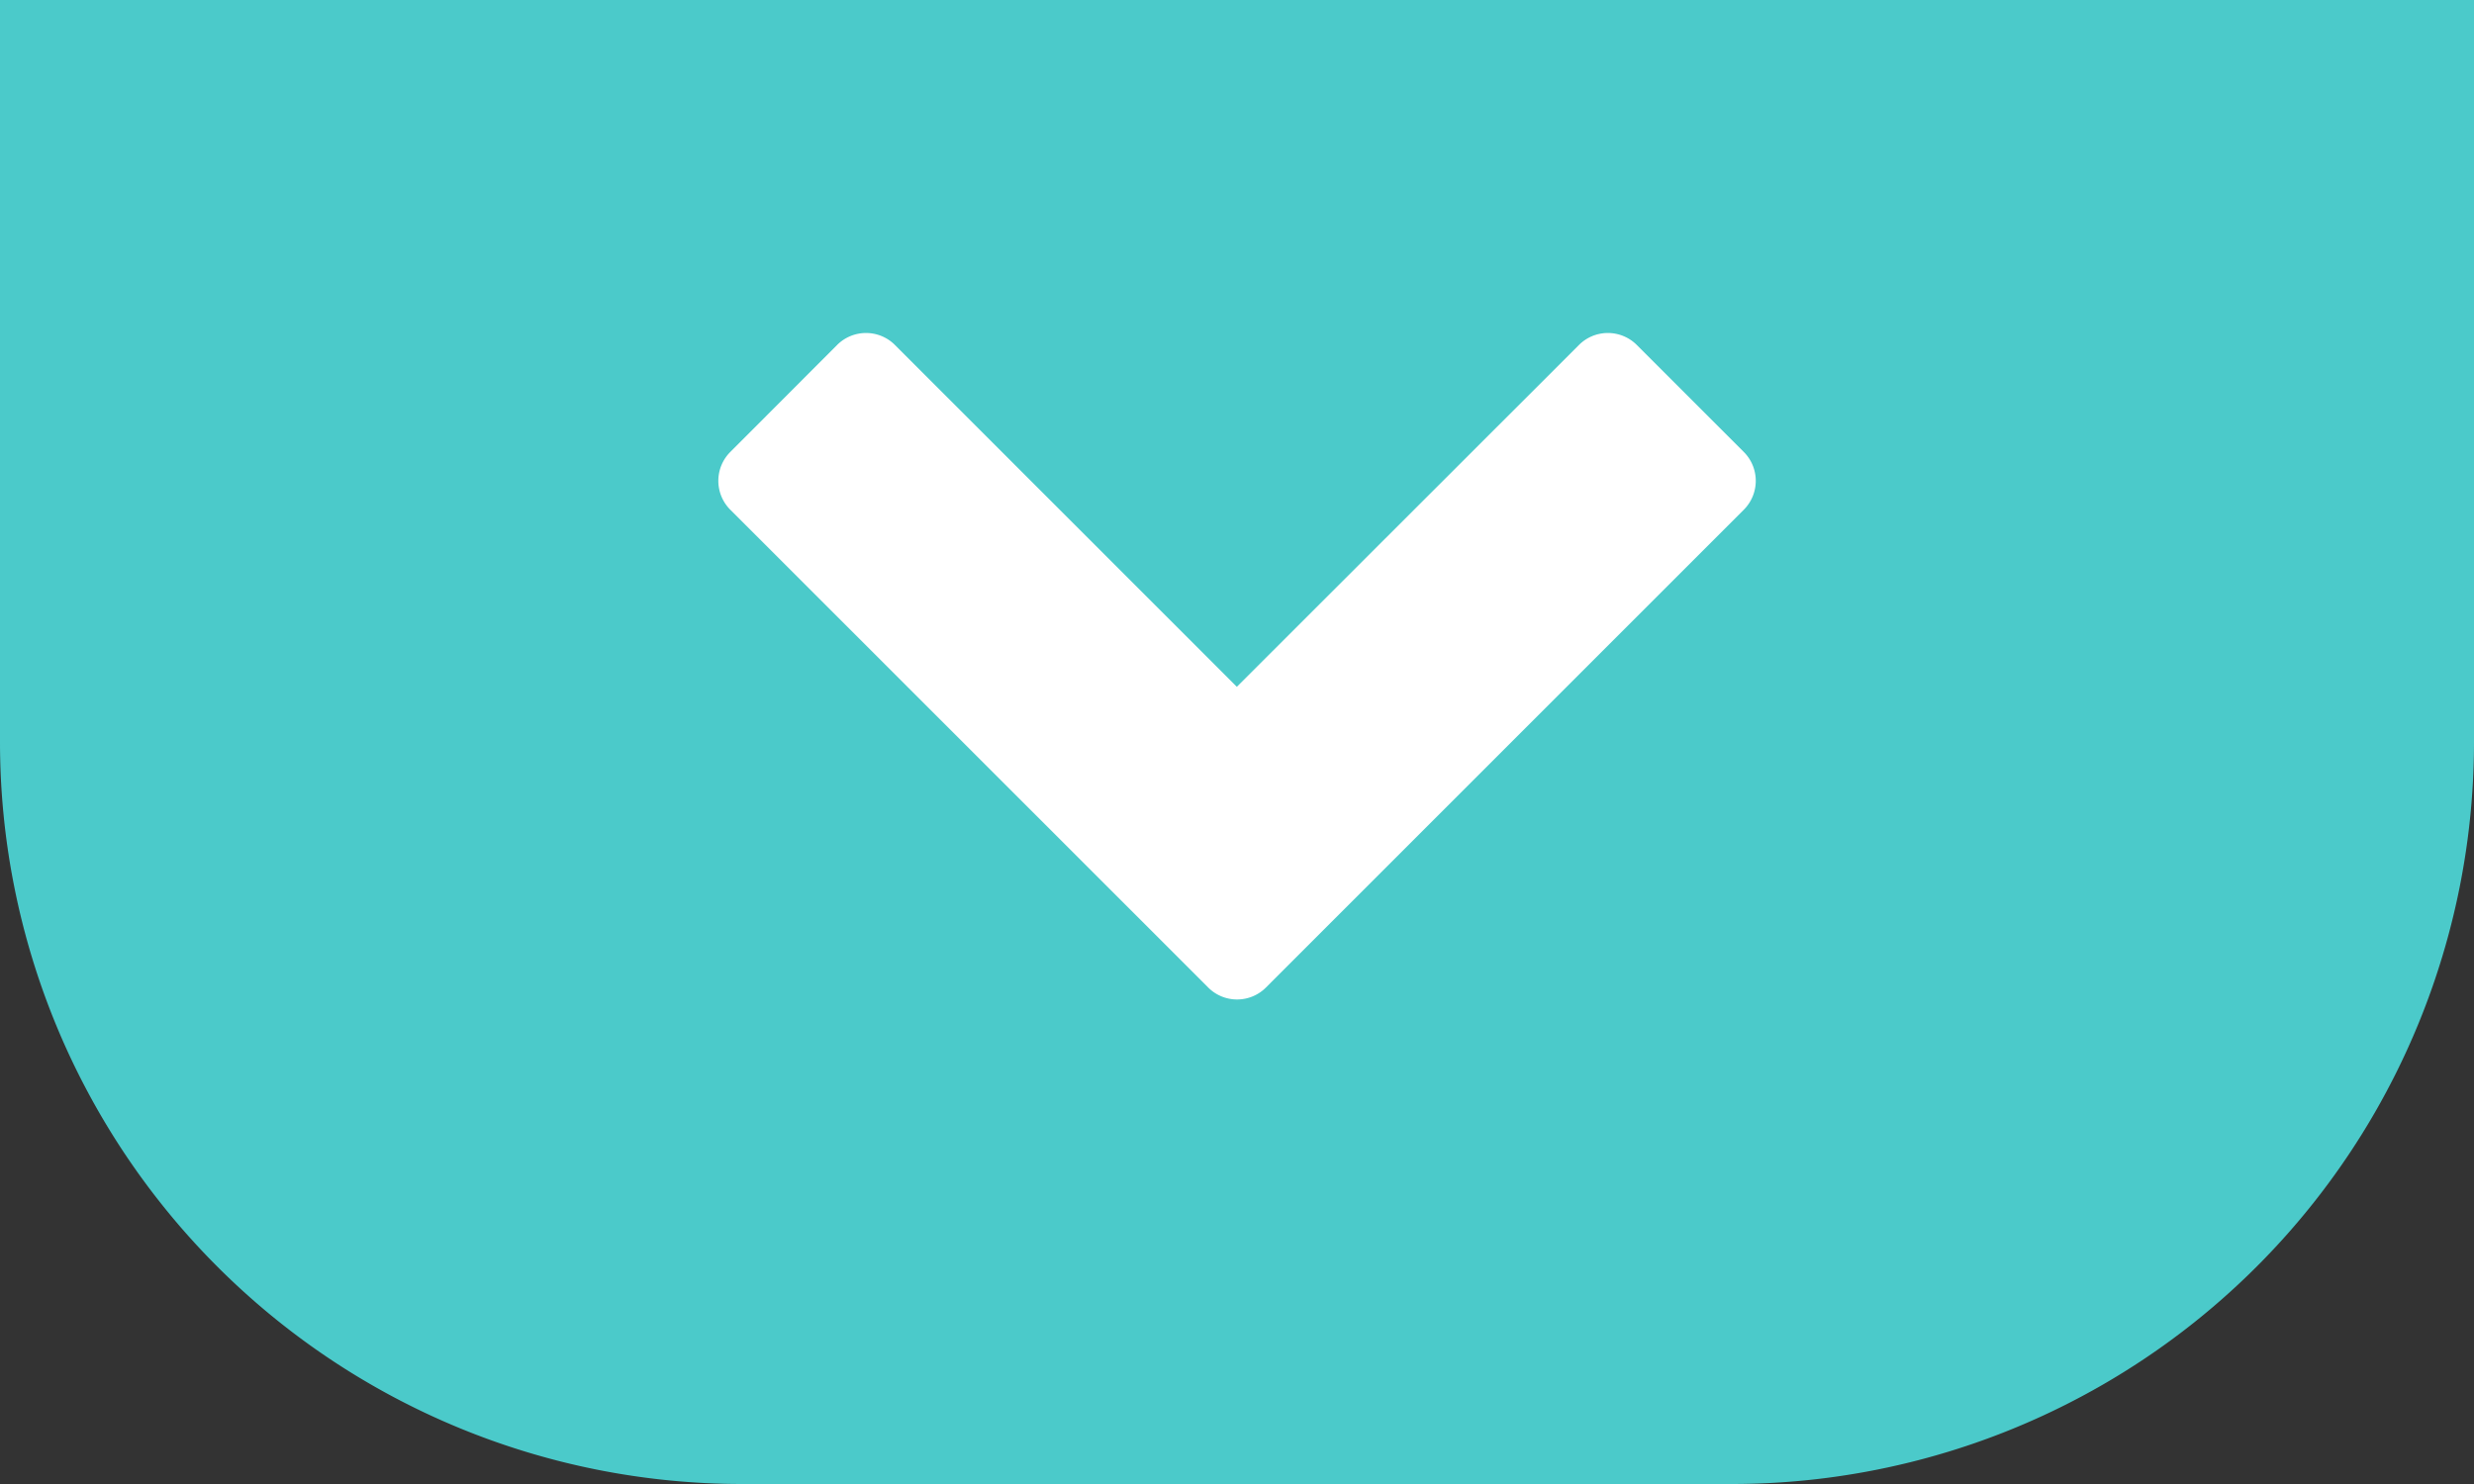 <svg xmlns="http://www.w3.org/2000/svg" xmlns:xlink="http://www.w3.org/1999/xlink" width="50" height="30" viewBox="0 0 50 30"><rect x="0" y="0" width="50" height="30" fill="#333333" stroke="none"/><defs><clipPath id="clip-path"><rect id="Rectangle_352" data-name="Rectangle 352" width="20.968" height="13.474" fill="#fff"></rect></clipPath></defs><g id="bouton_turquoise-home" data-name="bouton turquoise-home" transform="translate(-585 -2275)"><path id="Rectangle_351" data-name="Rectangle 351" d="M0,0H50a0,0,0,0,1,0,0V15A15,15,0,0,1,35,30H15A15,15,0,0,1,0,15V0A0,0,0,0,1,0,0Z" transform="translate(585 2275)" fill="#4bcaca"></path><g id="Groupe_1132" data-name="Groupe 1132" transform="translate(599.516 2281.732)"><g id="Groupe_1131" data-name="Groupe 1131" transform="translate(0 0)" clip-path="url(#clip-path)"><path id="Trac&#xE9;_804" data-name="Trac&#xE9; 804" d="M.244,3.574a.826.826,0,0,1,0-1.171L2.4.243a.826.826,0,0,1,1.171,0l6.909,6.909L17.393.243a.826.826,0,0,1,1.171,0l2.16,2.16a.826.826,0,0,1,0,1.171L11.069,13.23a.824.824,0,0,1-1.169,0Z" transform="translate(0.001 0)" fill="#fff"></path></g></g></g></svg>
